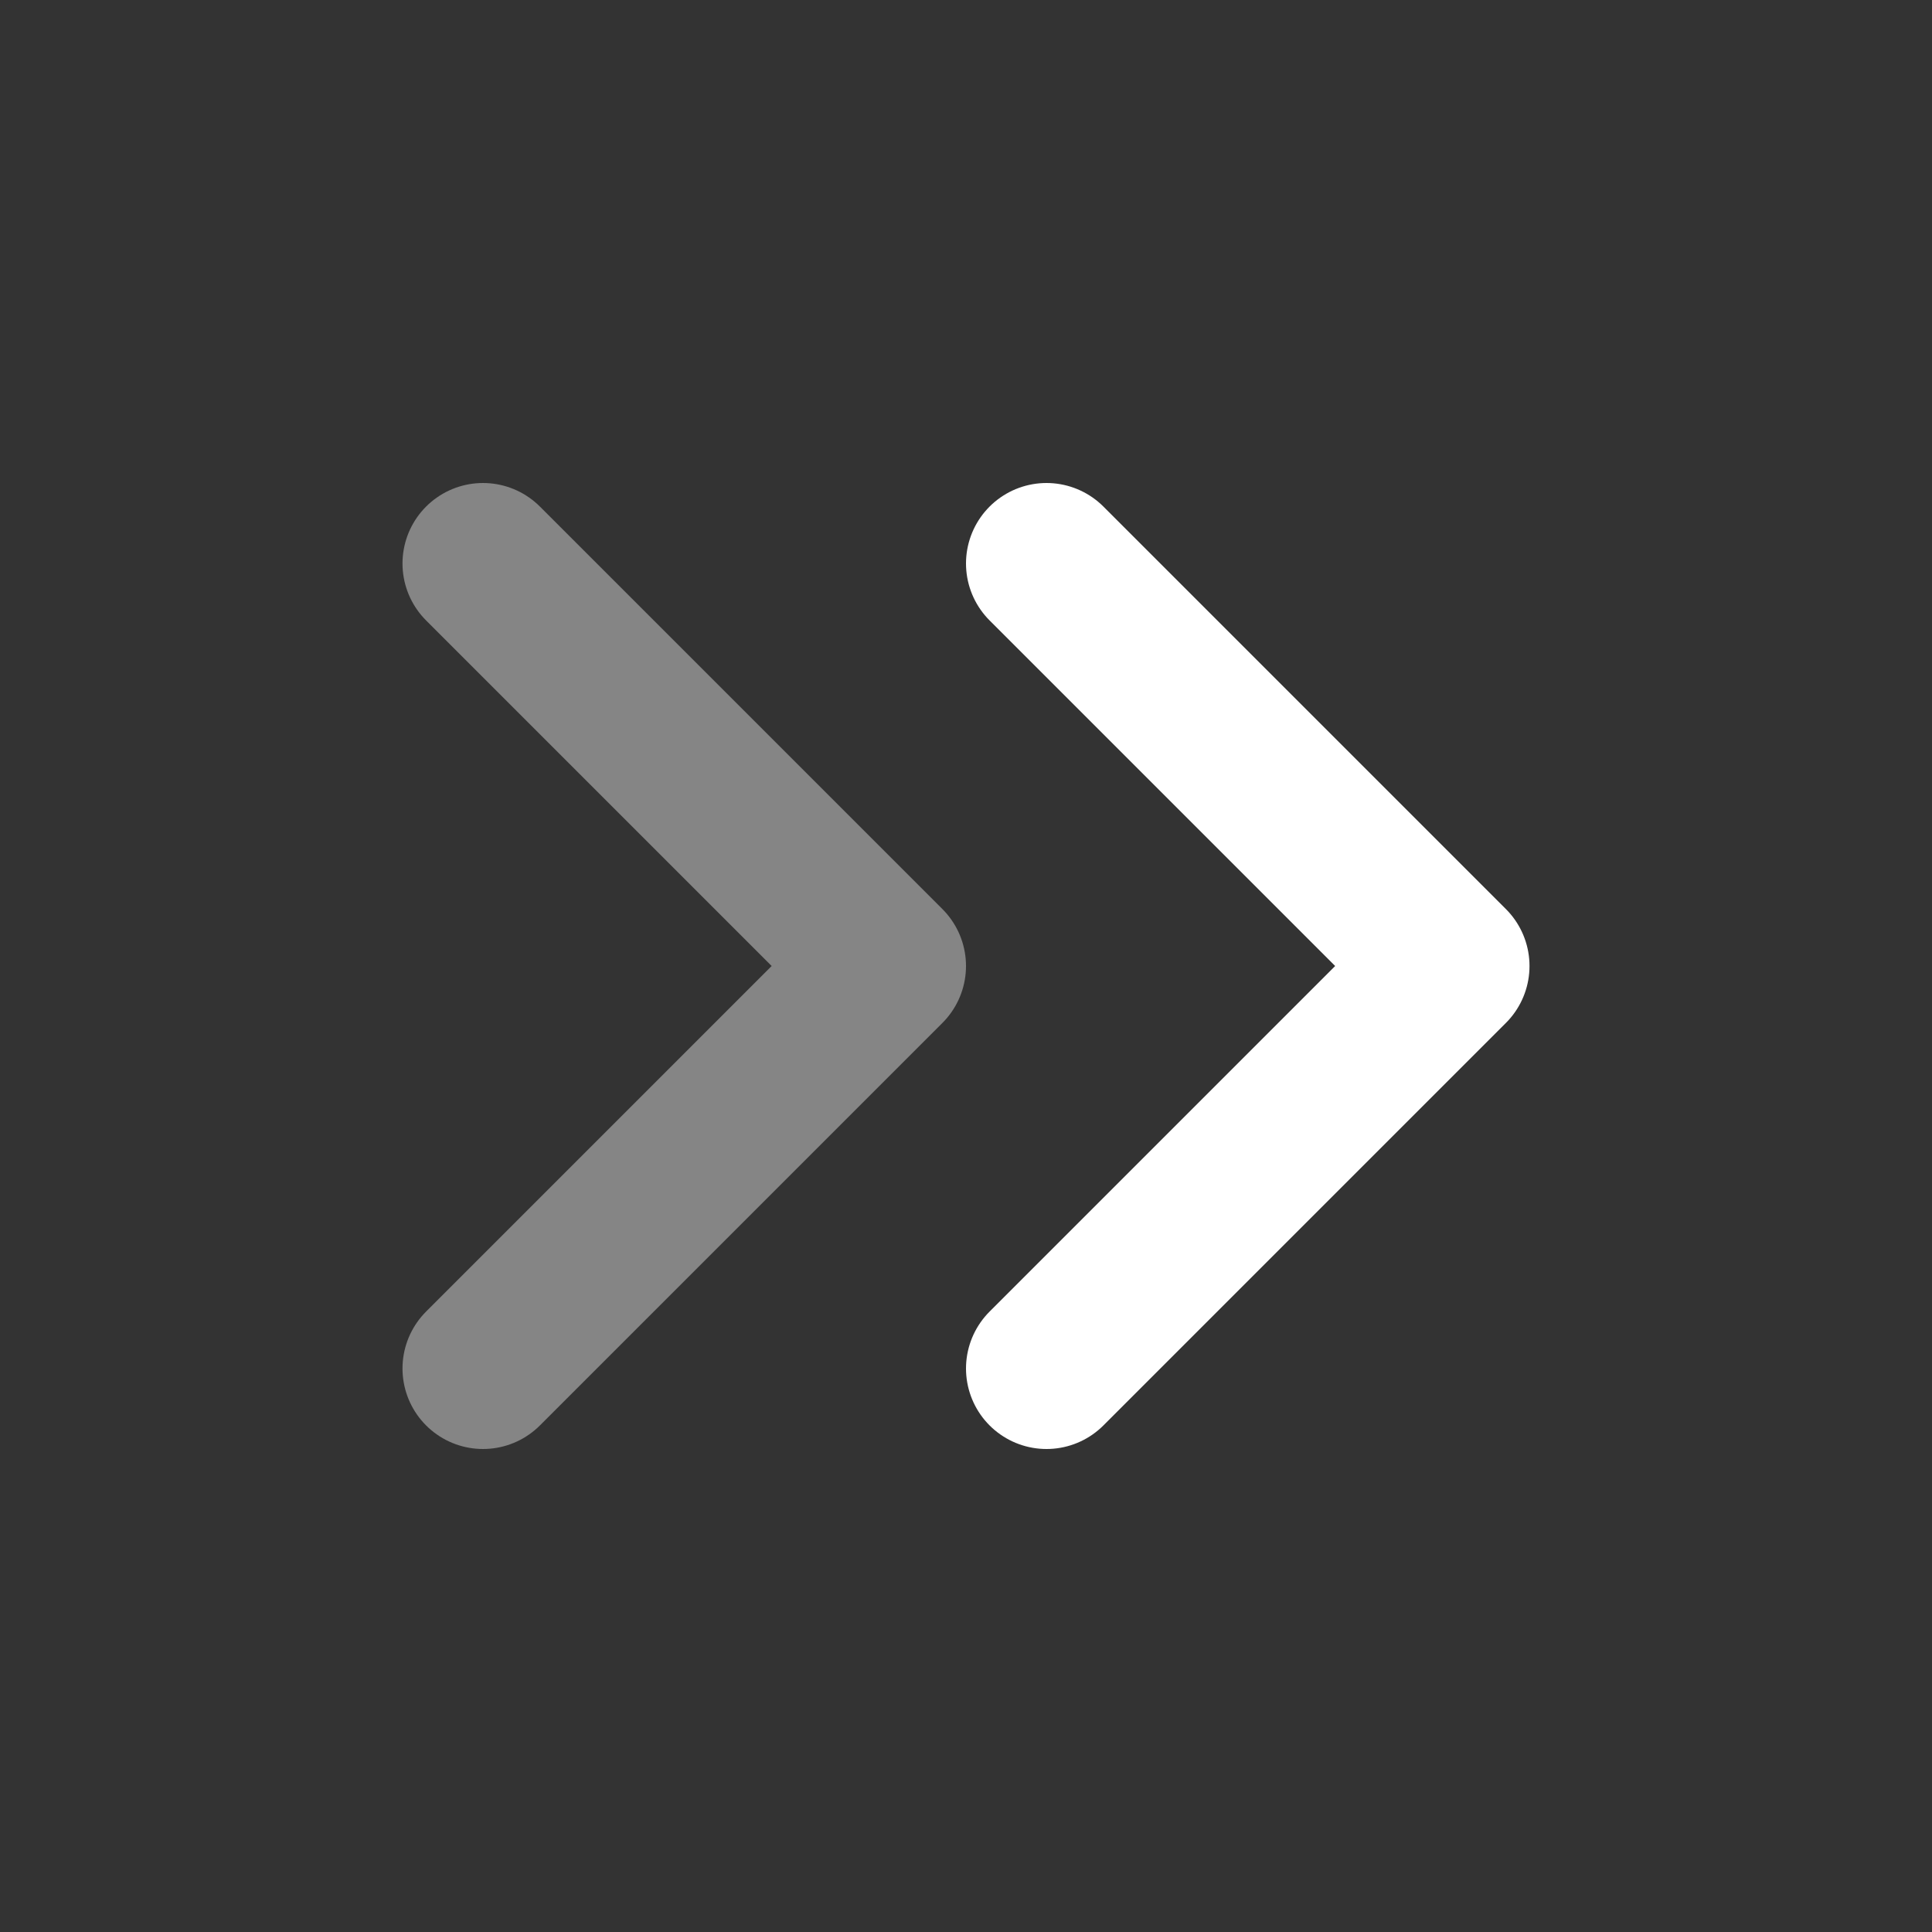 <svg width="24" height="24" viewBox="0 0 24 24" fill="none" xmlns="http://www.w3.org/2000/svg">
<rect x="0" y="0" width="24" height="24" fill="#333333" stroke="none"/>
<path opacity="0.4" d="M6 17L11 12L6 7" stroke="white" stroke-width="2" stroke-linecap="round" stroke-linejoin="round"/>
<path d="M13 17L18 12L13 7" stroke="white" stroke-width="2" stroke-linecap="round" stroke-linejoin="round"/>
</svg>

